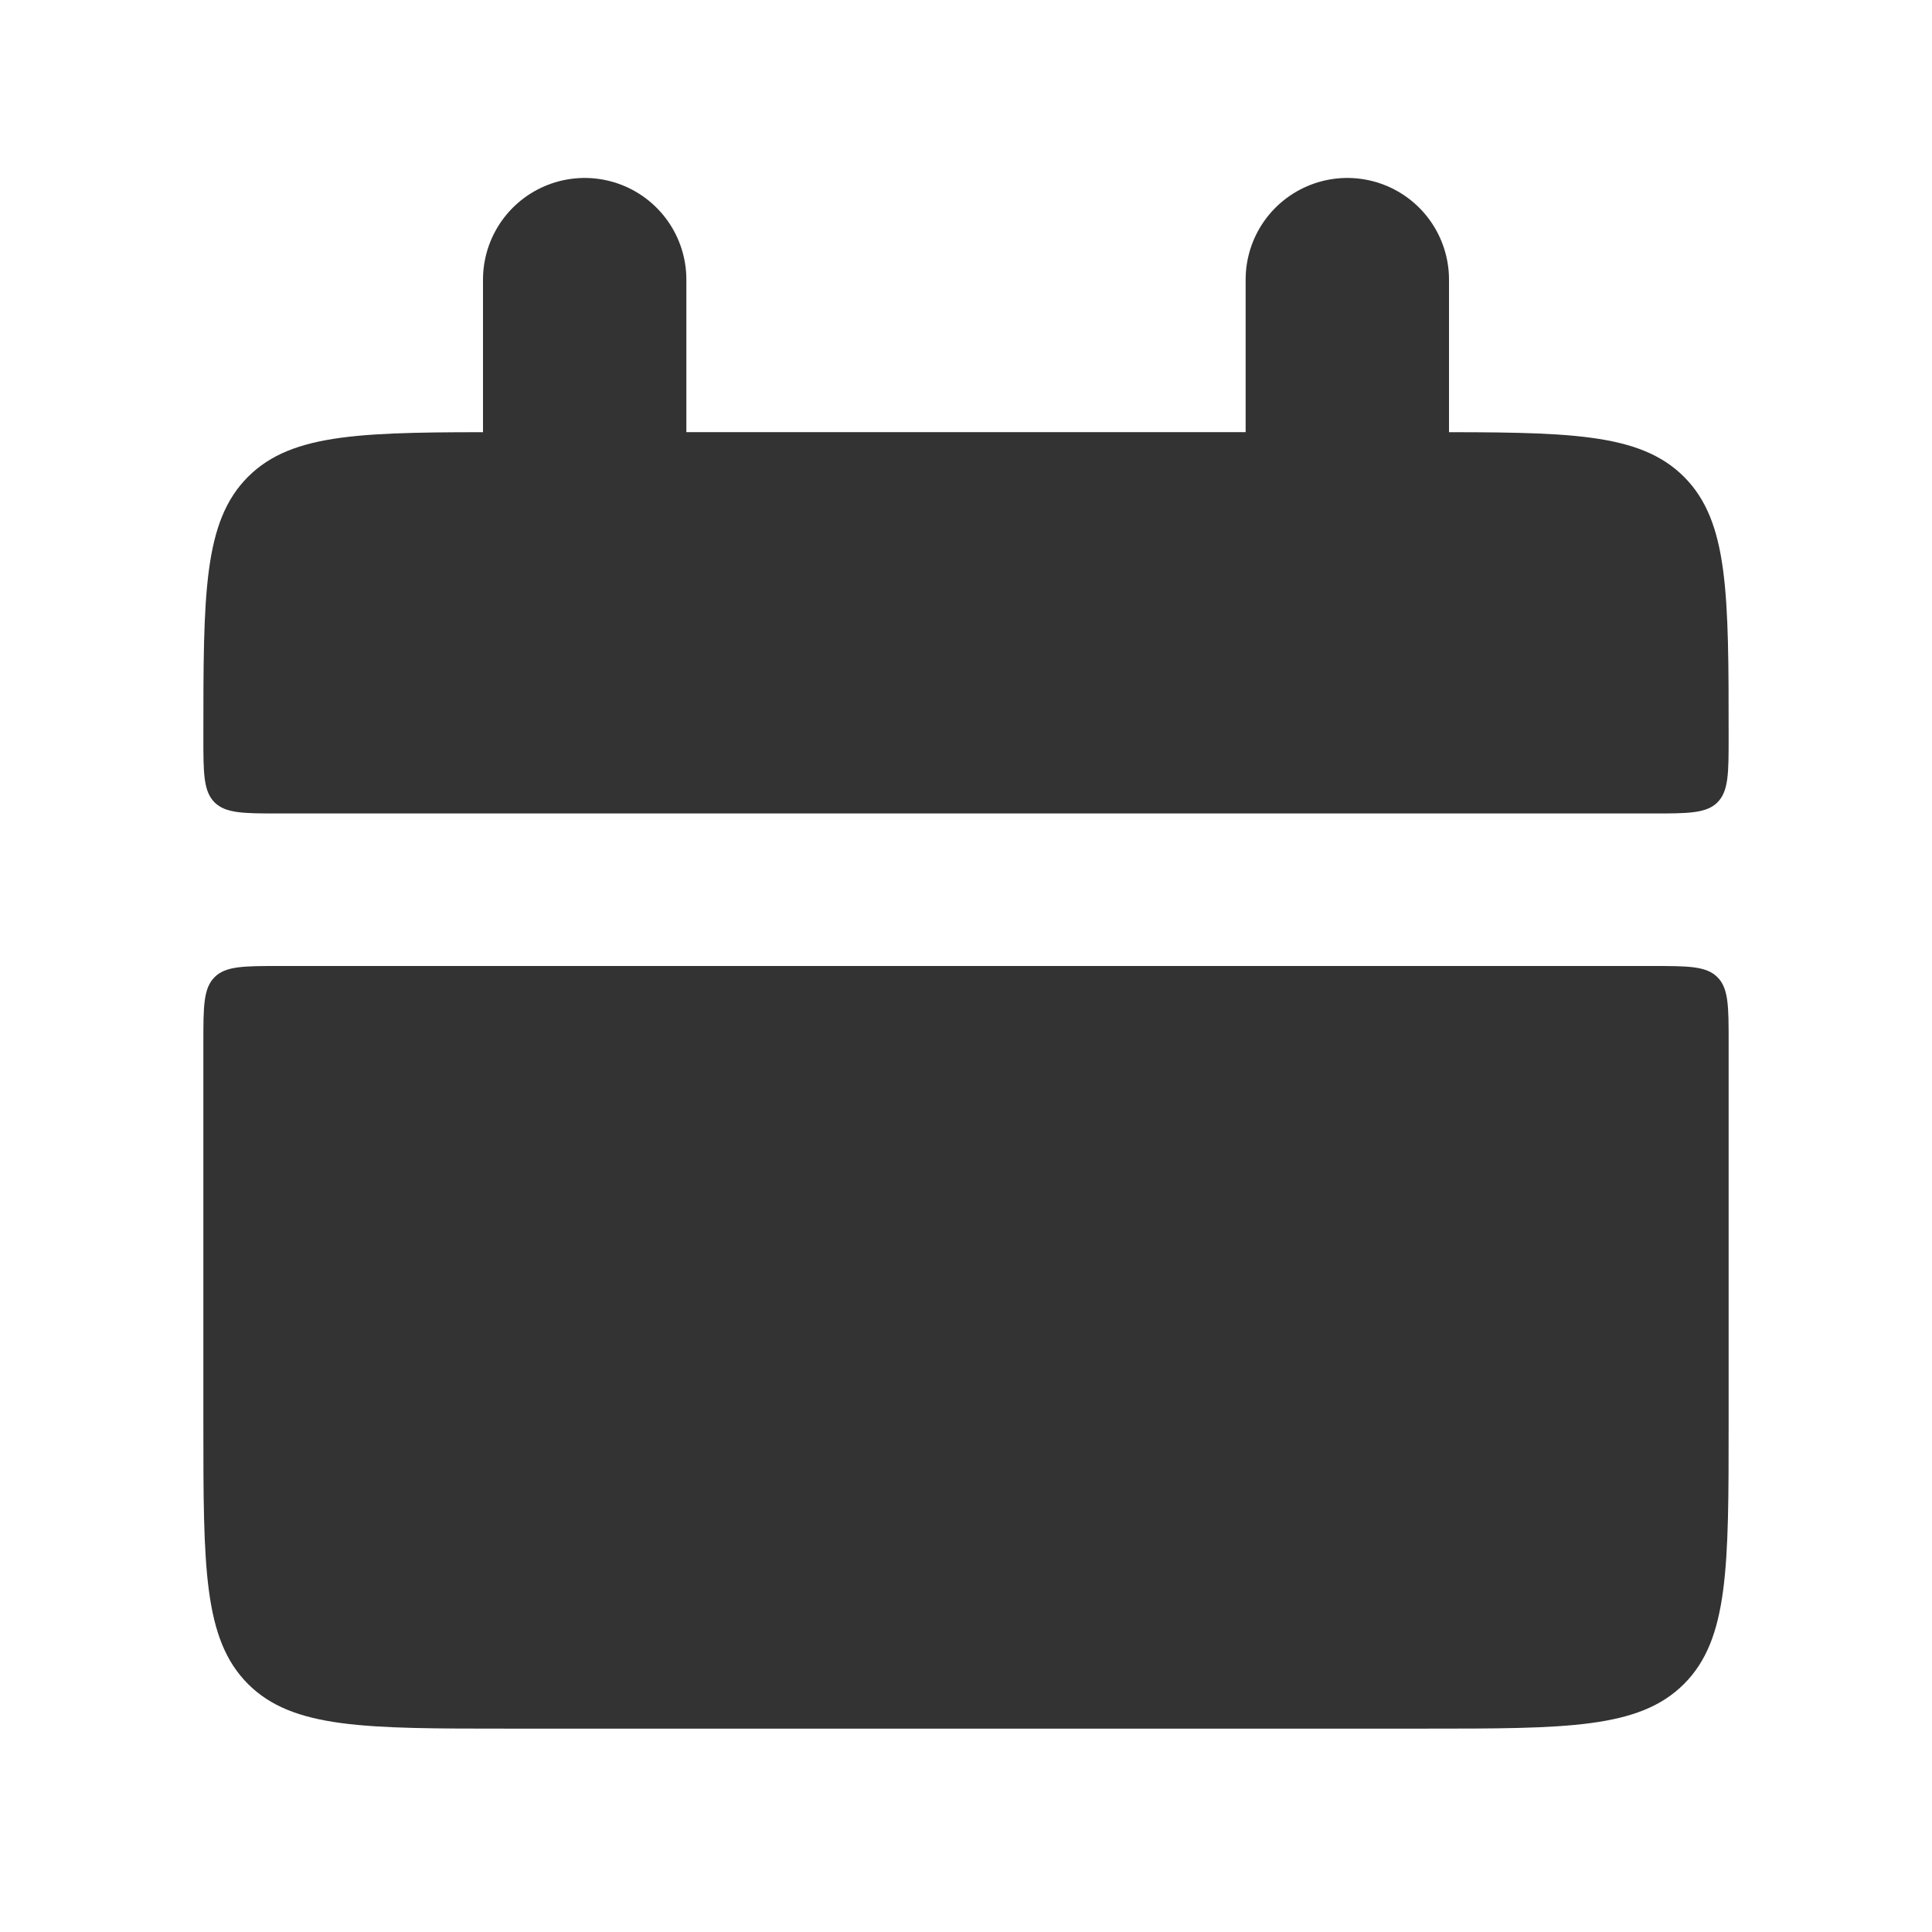 <svg width="19" height="19" viewBox="0 0 19 19" fill="none" xmlns="http://www.w3.org/2000/svg">
<path d="M2 7.25C2 5.835 2 5.129 2.439 4.689C2.879 4.25 3.586 4.25 5 4.25H14C15.415 4.25 16.121 4.25 16.561 4.689C17 5.129 17 5.835 17 7.25C17 7.603 17 7.78 16.89 7.891C16.78 8 16.602 8 16.25 8H2.75C2.397 8 2.22 8 2.11 7.891C2 7.78 2 7.603 2 7.25ZM2 14C2 15.415 2 16.121 2.439 16.561C2.879 17 3.586 17 5 17H14C15.415 17 16.121 17 16.561 16.561C17 16.121 17 15.415 17 14V10.25C17 9.897 17 9.72 16.89 9.61C16.78 9.5 16.602 9.5 16.25 9.5H2.75C2.397 9.5 2.22 9.5 2.11 9.61C2 9.72 2 9.898 2 10.25V14Z" fill="#333333"/>
<path d="M5.75 2.75V5M13.25 2.75V5" stroke="#333333" stroke-width="2" stroke-linecap="round"/>
</svg>
